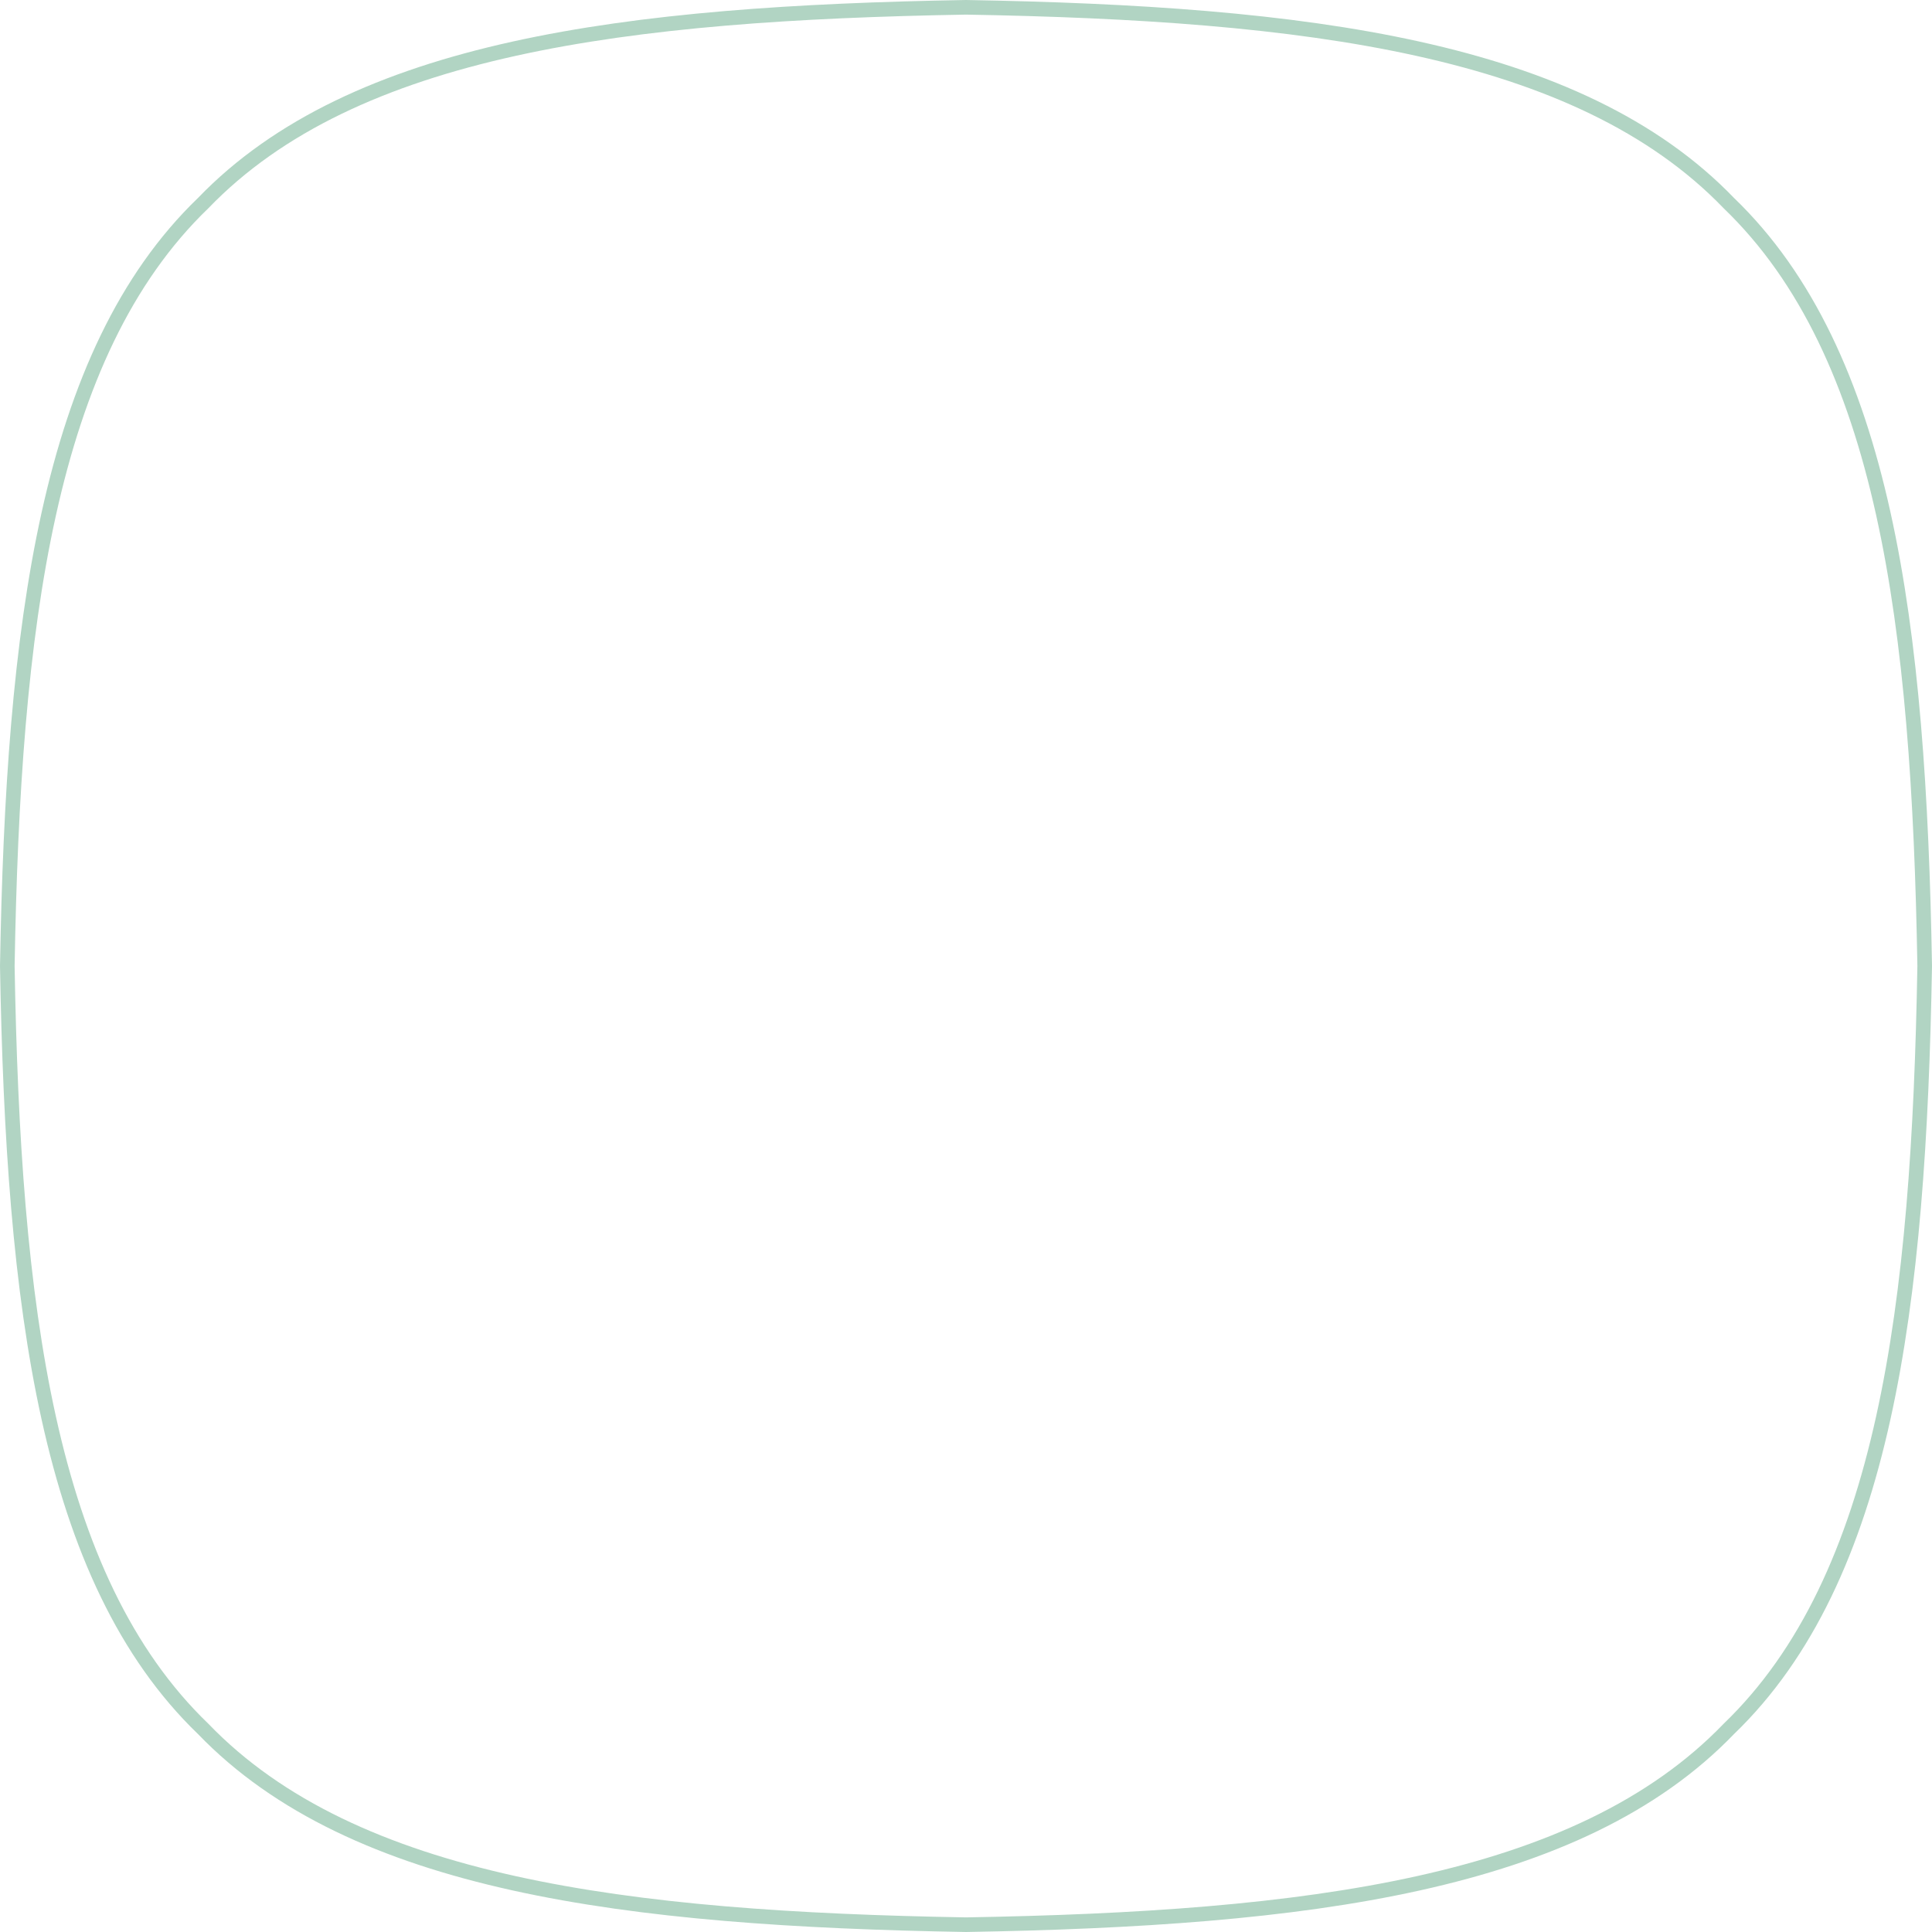 <?xml version="1.0" encoding="UTF-8"?> <svg xmlns="http://www.w3.org/2000/svg" id="Layer_1" version="1.1" viewBox="0 0 132.2 132.2"><defs><style> .st0 { fill: none; stroke: #b1d4c3; stroke-miterlimit: 10; } </style></defs><path class="st0" d="M131.7,66.1c-.4,23.2-2.7,41.9-13.4,52.2-10.3,10.7-28.9,13-52.2,13.4-23.2-.4-41.9-2.7-52.2-13.4C3.2,108,.9,89.3.5,66.1.9,42.9,3.2,24.2,13.9,13.9,24.2,3.2,42.9.9,66.1.5c23.2.4,41.9,2.7,52.2,13.4,10.7,10.3,13,28.9,13.4,52.2Z"></path></svg> 